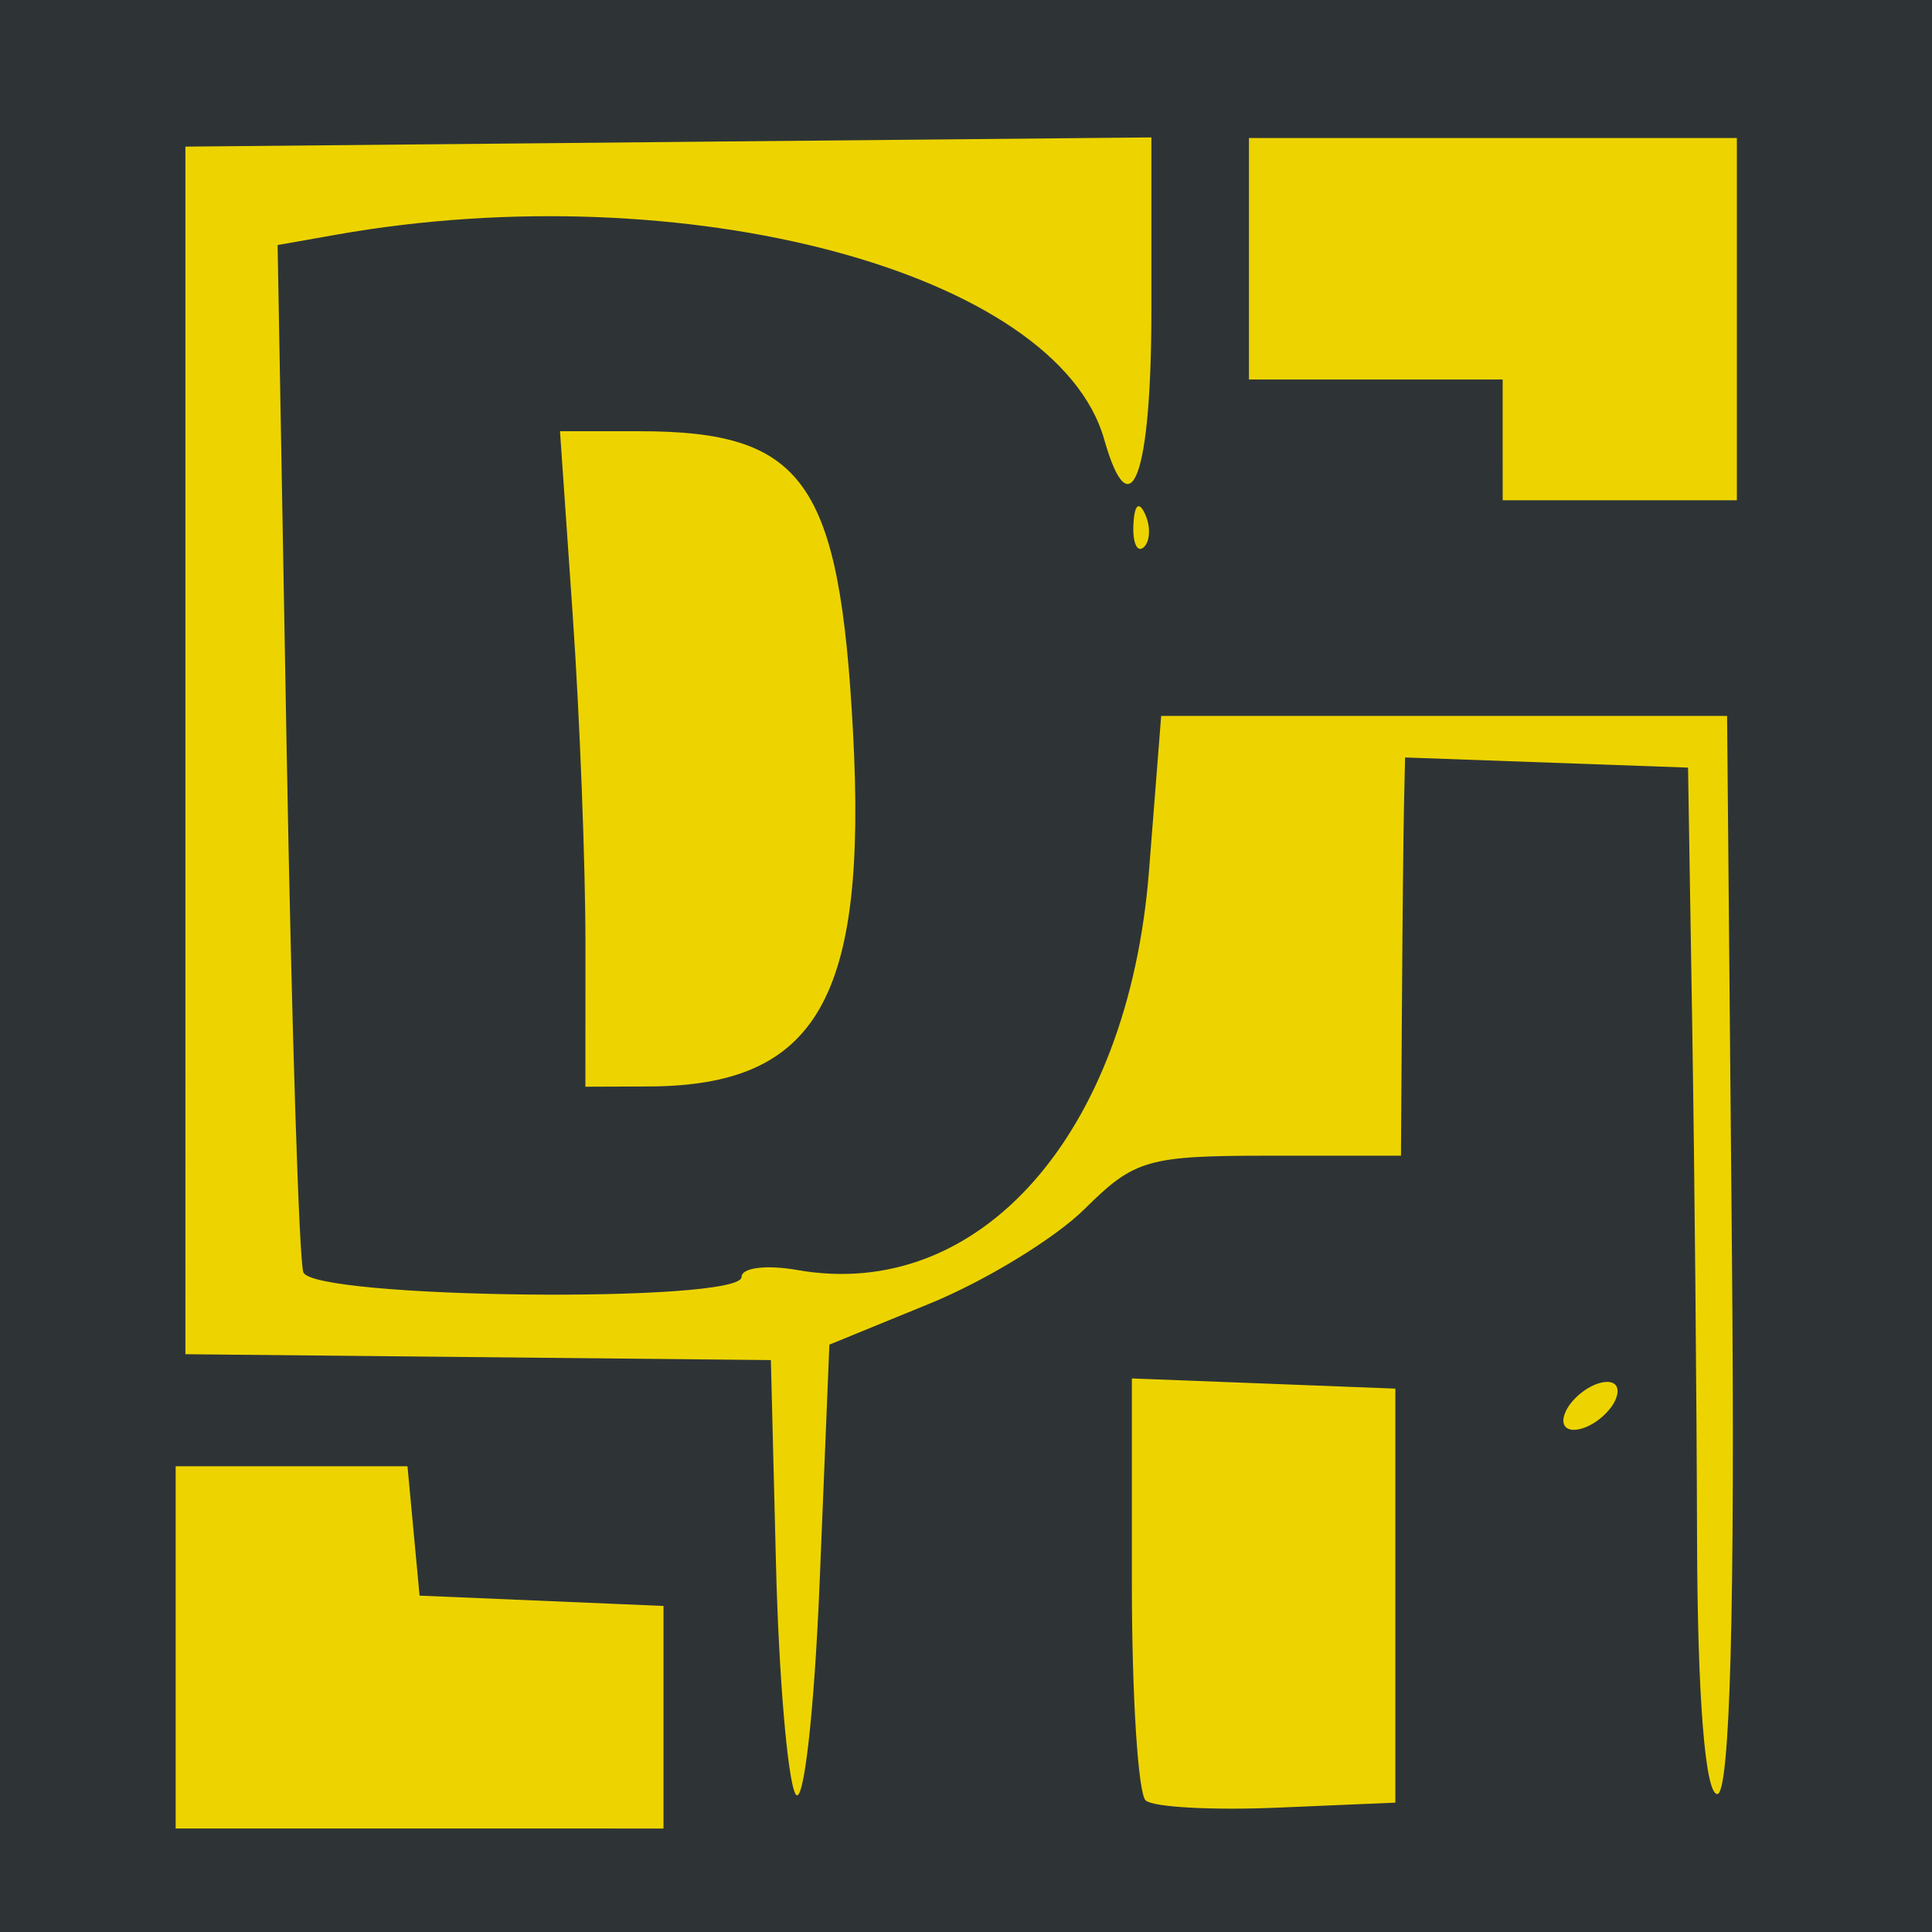 <?xml version="1.0" encoding="UTF-8" standalone="no"?>
<svg
   fill="none"
   viewBox="0 0 48 48"
   height="256"
   width="256"
   version="1.1"
   id="svg6"
   sodipodi:docname="devheads.svg"
   inkscape:version="1.3.2 (091e20e, 2023-11-25, custom)"
   xml:space="preserve"
   inkscape:export-filename="..\..\..\..\..\..\Downloads\devheads_01.png"
   inkscape:export-xdpi="96"
   inkscape:export-ydpi="96"
   xmlns:inkscape="http://www.inkscape.org/namespaces/inkscape"
   xmlns:sodipodi="http://sodipodi.sourceforge.net/DTD/sodipodi-0.dtd"
   xmlns="http://www.w3.org/2000/svg"
   xmlns:svg="http://www.w3.org/2000/svg"><defs
     id="defs10" /><sodipodi:namedview
     id="namedview8"
     pagecolor="#ffffff"
     bordercolor="#666666"
     borderopacity="1.0"
     inkscape:showpageshadow="2"
     inkscape:pageopacity="0.0"
     inkscape:pagecheckerboard="true"
     inkscape:deskcolor="#d1d1d1"
     showgrid="true"
     inkscape:zoom="2.2898106"
     inkscape:cx="98.479761"
     inkscape:cy="138.22104"
     inkscape:current-layer="svg6"
     showguides="false"
     inkscape:window-width="1920"
     inkscape:window-height="974"
     inkscape:window-x="3829"
     inkscape:window-y="464"
     inkscape:window-maximized="1"><inkscape:grid
       type="xygrid"
       id="grid239"
       units="px"
       spacingx="1.5"
       spacingy="1.5"
       originx="0"
       originy="0"
       visible="true" /></sodipodi:namedview><path
     style="fill:#2e3436;stroke-width:1;fill-opacity:1"
     d="M 1.9875784e-8,0 H 48 V 48 H 1.9875784e-8 Z"
     id="path1"
     sodipodi:nodetypes="ccccc"
     inkscape:export-filename="..\..\..\..\..\..\Downloads\devheads.png"
     inkscape:export-xdpi="96"
     inkscape:export-ydpi="96" /><path
     style="fill:#edd400;stroke-width:1;fill-opacity:1"
     d="m 4.364,40.929 v -4.5 h 2.88 2.88 l 0.15,1.607 0.15,1.607 3.03,0.128 3.03,0.128 v 2.765 2.765 H 10.424 4.364 Z m 15.4,3.643 c -0.197,-0.354 -0.415,-2.924 -0.485,-5.712 l -0.127,-5.069 -7.273,-0.073 -7.273,-0.073 V 18.643 3.643 L 16.606,3.528 28.606,3.414 v 4.293 c 0,4.106 -0.516,5.52 -1.172,3.211 C 26.253,6.759 17.023,4.298 8.358,5.83 L 6.897,6.088 7.121,18.58 c 0.123,6.871 0.31,12.733 0.415,13.028 0.236,0.661 10.888,0.776 10.888,0.118 0,-0.231 0.619,-0.308 1.383,-0.173 4.537,0.802 8.226,-3.381 8.739,-9.909 l 0.303,-3.857 h 7.03 7.03 l 0.121,13.393 c 0.079,8.716 -0.048,13.393 -0.364,13.393 -0.301,0 -0.492,-2.402 -0.503,-6.321 C 42.154,34.773 42.1,29.036 42.043,25.5 l -0.104,-6.429 -3.515,-0.126 -3.515,-0.126 -0.027,1.197 c -0.015,0.659 -0.038,2.885 -0.051,4.947 l -0.024,3.75 h -3.263 c -3.034,0 -3.356,0.093 -4.595,1.322 -0.733,0.727 -2.46,1.783 -3.838,2.347 l -2.505,1.025 -0.242,5.903 c -0.133,3.247 -0.403,5.614 -0.6,5.26 z m 8.701,0.161 C 28.276,44.565 28.121,42.138 28.121,39.338 V 34.247 L 31.394,34.373 34.667,34.5 v 5.143 5.143 l -2.929,0.125 c -1.611,0.069 -3.084,-0.011 -3.273,-0.179 z M 38.879,35.116 c 0.117,-0.309 0.498,-0.647 0.848,-0.75 0.364,-0.107 0.545,0.054 0.424,0.375 -0.117,0.309 -0.498,0.647 -0.848,0.75 -0.364,0.107 -0.545,-0.054 -0.424,-0.375 z M 14.545,23.424 c 0,-1.967 -0.142,-5.631 -0.316,-8.143 l -0.316,-4.567 h 1.973 c 4.093,0 4.972,1.238 5.307,7.468 0.356,6.627 -0.891,8.794 -5.073,8.811 l -1.576,0.006 z M 28.159,13.036 c 0.023,-0.499 0.138,-0.601 0.293,-0.259 0.14,0.309 0.123,0.679 -0.038,0.821 -0.161,0.142 -0.276,-0.111 -0.255,-0.562 z m 9.174,-2.107 V 9.429 H 34.182 31.03 V 6.429 3.429 h 6.061 6.061 v 4.5 4.5 h -2.909 -2.909 z"
     id="path2" /></svg>

